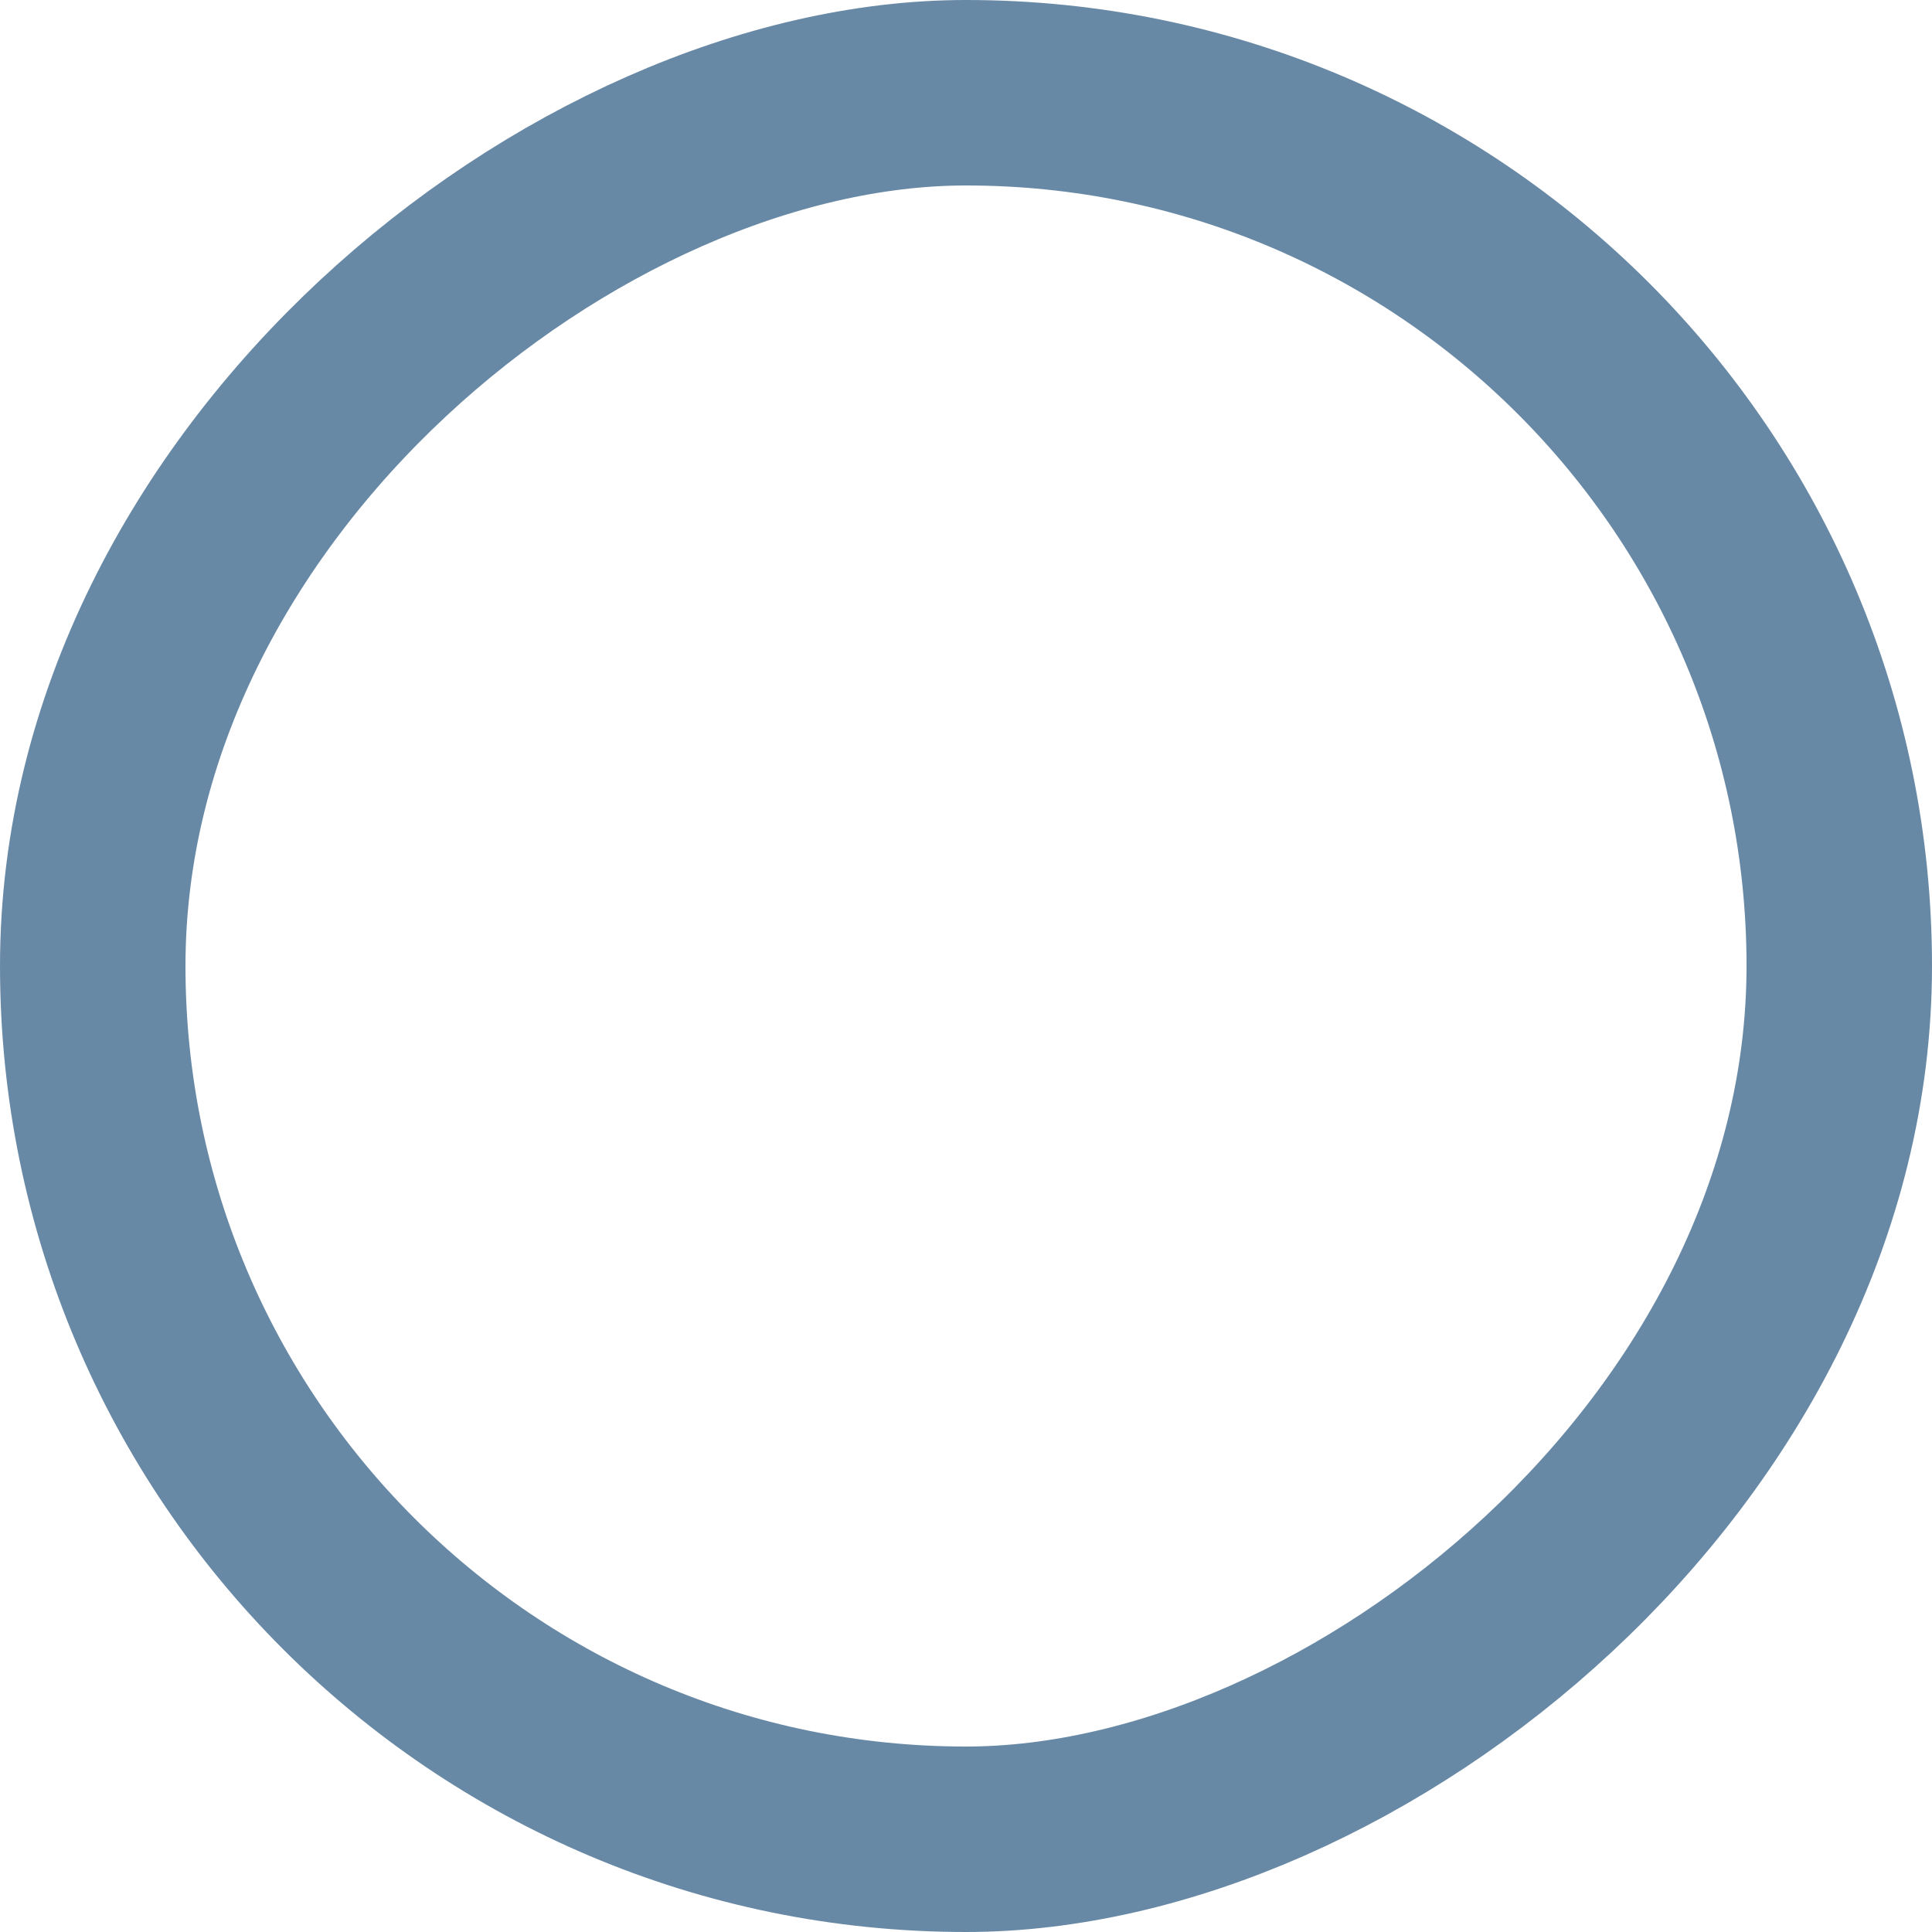 <?xml version="1.0" encoding="UTF-8" standalone="no"?>
<!-- Created with Inkscape (http://www.inkscape.org/) -->
<svg
   xmlns:dc="http://purl.org/dc/elements/1.1/"
   xmlns:cc="http://web.resource.org/cc/"
   xmlns:rdf="http://www.w3.org/1999/02/22-rdf-syntax-ns#"
   xmlns:svg="http://www.w3.org/2000/svg"
   xmlns="http://www.w3.org/2000/svg"
   xmlns:xlink="http://www.w3.org/1999/xlink"
   xmlns:sodipodi="http://sodipodi.sourceforge.net/DTD/sodipodi-0.dtd"
   xmlns:inkscape="http://www.inkscape.org/namespaces/inkscape"
   width="14"
   height="14"
   id="svg1307"
   sodipodi:version="0.32"
   inkscape:version="0.45.1"
   sodipodi:docbase="/home/emrah/.themes/Cillop-Mediterranean/gtk-2.0"
   sodipodi:docname="rangetrough-focus.svg"
   version="1.0"
   inkscape:export-filename="/home/emrah/.themes/Cillop-Mediterranean/gtk-2.0/rangetrough-focus.png"
   inkscape:export-xdpi="90"
   inkscape:export-ydpi="90"
   inkscape:output_extension="org.inkscape.output.svg.inkscape">
  <defs
     id="defs1309">
    <linearGradient
       id="linearGradient5808">
      <stop
         style="stop-color:#969696;stop-opacity:1;"
         offset="0"
         id="stop5810" />
      <stop
         style="stop-color:#ffffff;stop-opacity:1;"
         offset="1"
         id="stop5812" />
    </linearGradient>
    <linearGradient
       id="linearGradient16819">
      <stop
         id="stop16821"
         offset="0"
         style="stop-color:#ffffff;stop-opacity:0.196;" />
      <stop
         id="stop16823"
         offset="1"
         style="stop-color:#000000;stop-opacity:0.196;" />
    </linearGradient>
    <linearGradient
       inkscape:collect="always"
       xlink:href="#linearGradient5808"
       id="linearGradient5814"
       x1="-0.562"
       y1="35.138"
       x2="-12.579"
       y2="35.051"
       gradientUnits="userSpaceOnUse"
       gradientTransform="matrix(0.865,0,0,0.161,-0.942,2.185)" />
    <linearGradient
       inkscape:collect="always"
       xlink:href="#linearGradient16819"
       id="linearGradient5816"
       x1="-13.393"
       y1="30"
       x2="-0.597"
       y2="30"
       gradientUnits="userSpaceOnUse"
       gradientTransform="matrix(0.865,0,0,0.161,-0.942,2.185)" />
    <linearGradient
       inkscape:collect="always"
       xlink:href="#linearGradient16819"
       id="linearGradient4913"
       gradientUnits="userSpaceOnUse"
       gradientTransform="matrix(0.865,0,0,0.161,-0.942,2.185)"
       x1="-13.393"
       y1="30"
       x2="-0.597"
       y2="30" />
    <linearGradient
       inkscape:collect="always"
       xlink:href="#linearGradient5808"
       id="linearGradient4915"
       gradientUnits="userSpaceOnUse"
       gradientTransform="matrix(0.865,0,0,0.161,-0.942,2.185)"
       x1="-0.562"
       y1="35.138"
       x2="-12.579"
       y2="35.051" />
    <linearGradient
       inkscape:collect="always"
       xlink:href="#linearGradient16819"
       id="linearGradient4921"
       gradientUnits="userSpaceOnUse"
       gradientTransform="matrix(0.865,0,0,0.161,-0.942,2.185)"
       x1="-13.393"
       y1="30"
       x2="-0.597"
       y2="30" />
    <linearGradient
       inkscape:collect="always"
       xlink:href="#linearGradient5808"
       id="linearGradient4923"
       gradientUnits="userSpaceOnUse"
       gradientTransform="matrix(0.865,0,0,0.161,-0.942,2.185)"
       x1="-0.562"
       y1="35.138"
       x2="-12.579"
       y2="35.051" />
    <linearGradient
       inkscape:collect="always"
       xlink:href="#linearGradient16819"
       id="linearGradient5896"
       gradientUnits="userSpaceOnUse"
       gradientTransform="matrix(1.164,0,0,0.216,1.145,0.526)"
       x1="-13.393"
       y1="30"
       x2="-0.597"
       y2="30" />
    <linearGradient
       inkscape:collect="always"
       xlink:href="#linearGradient5808"
       id="linearGradient5898"
       gradientUnits="userSpaceOnUse"
       gradientTransform="matrix(1.164,0,0,0.216,1.145,0.526)"
       x1="-0.562"
       y1="35.138"
       x2="-12.579"
       y2="35.051" />
  </defs>
  <sodipodi:namedview
     id="base"
     pagecolor="#ffffff"
     bordercolor="#666666"
     borderopacity="1.0"
     inkscape:pageopacity="0"
     inkscape:pageshadow="2"
     inkscape:zoom="11.483333"
     inkscape:cx="6.9999998"
     inkscape:cy="5.6168359"
     inkscape:current-layer="layer1"
     showgrid="true"
     inkscape:grid-bbox="true"
     inkscape:document-units="px"
     inkscape:window-width="1012"
     inkscape:window-height="689"
     inkscape:window-x="341"
     inkscape:window-y="94"
     borderlayer="top" />
  <g
     id="layer1"
     inkscape:label="Layer 1"
     inkscape:groupmode="layer">
    <rect
       transform="matrix(0,-1,1,0,0,0)"
       ry="6.328"
       rx="6.328"
       y="0.672"
       x="-13.328"
       height="12.656"
       width="12.656"
       id="rect4917"
       style="fill:none;fill-opacity:1;fill-rule:evenodd;stroke:#6889a6;stroke-width:1.344;stroke-linecap:square;stroke-linejoin:miter;stroke-miterlimit:4;stroke-dasharray:none;stroke-dashoffset:1.56;stroke-opacity:1" />
  </g>
</svg>
